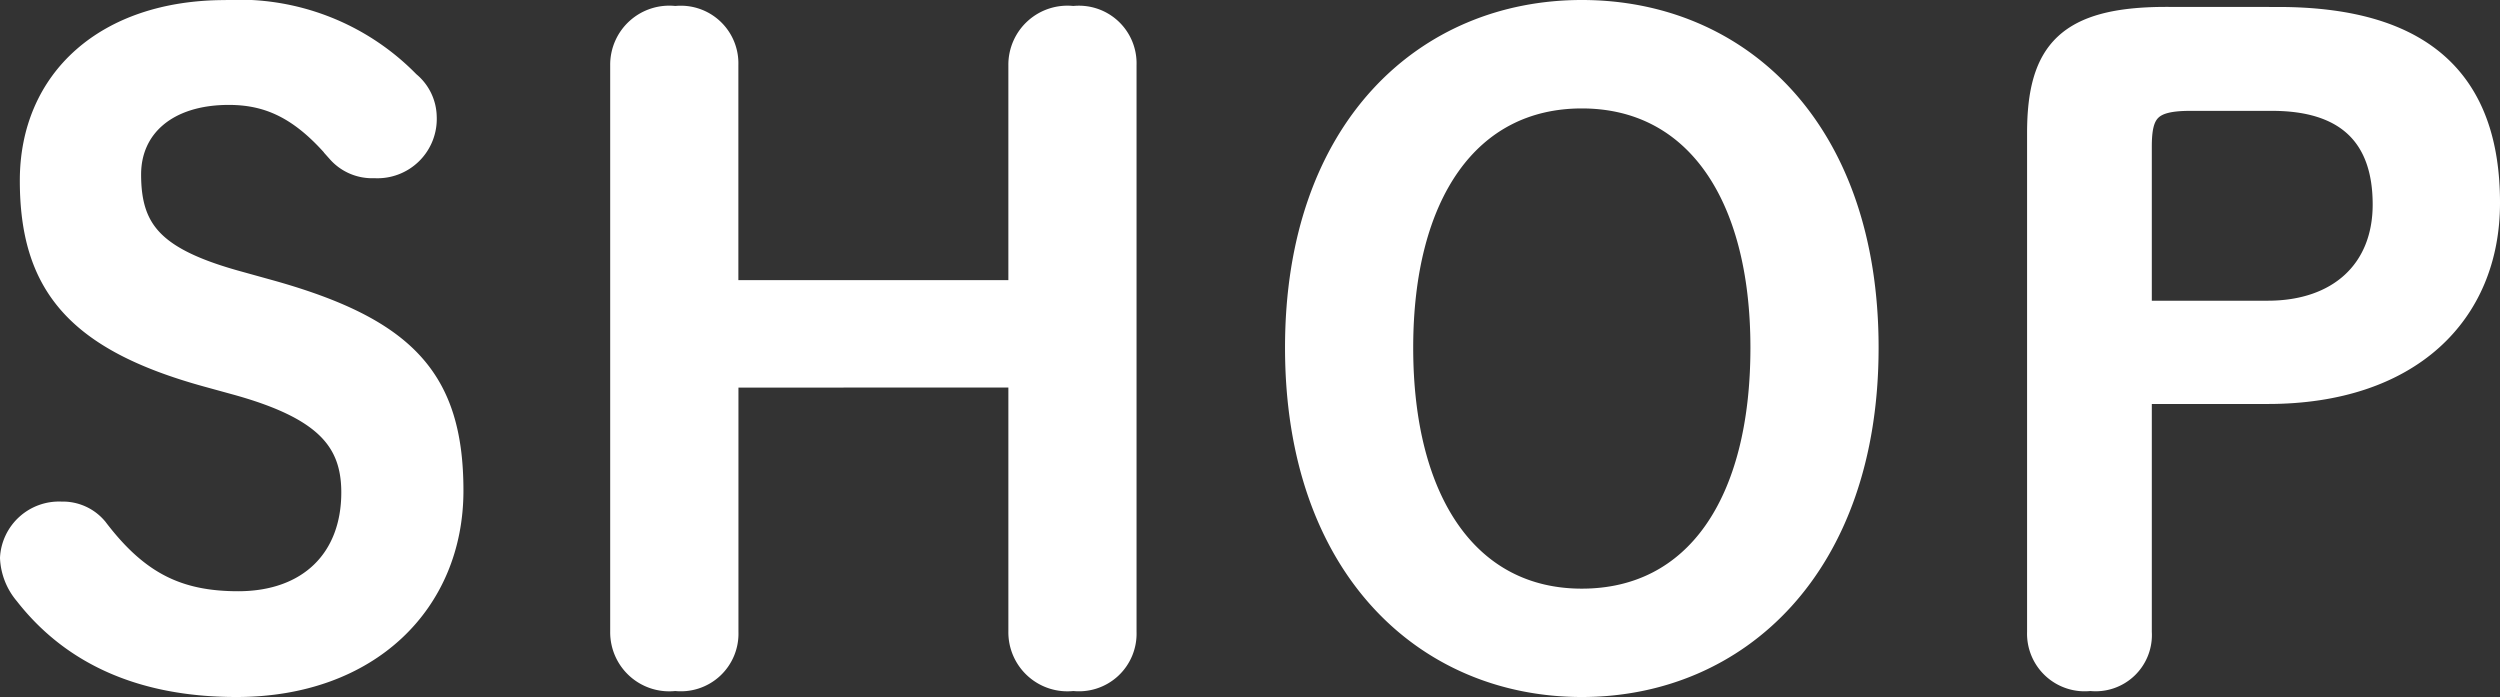 <svg xmlns="http://www.w3.org/2000/svg" width="127.632" height="35.584" viewBox="0 0 127.632 35.584">
  <rect x="0" y="0" width="127.632" height="35.584" fill="#333333" stroke="none"/>
  <path id="パス_24078" data-name="パス 24078" d="M13.244-15.092c4.4,1.232,5.808,2.816,5.808,5.456,0,3.388-2.2,5.544-5.764,5.544-3.08,0-5.1-1.012-7.172-3.74a2.309,2.309,0,0,0-1.848-.836,2.517,2.517,0,0,0-2.64,2.376A3.137,3.137,0,0,0,2.376-4.4C4.708-1.408,8.228.308,13.2.308,20.02.308,24.288-4,24.288-9.724s-2.42-8.316-9.328-10.252l-1.584-.44c-4.356-1.188-5.544-2.6-5.544-5.456,0-2.376,1.848-4.048,4.972-4.048,1.98,0,3.652.7,5.544,2.948a2.378,2.378,0,0,0,1.892.792,2.529,2.529,0,0,0,2.684-2.64,2.38,2.38,0,0,0-.88-1.8,12.177,12.177,0,0,0-9.416-3.652c-6.116,0-9.988,3.52-9.988,8.712,0,5.324,2.332,8.184,9.02,10.032Zm39.864-.4v12.98A2.514,2.514,0,0,0,55.924,0a2.441,2.441,0,0,0,2.728-2.508V-31.46a2.441,2.441,0,0,0-2.728-2.508,2.514,2.514,0,0,0-2.816,2.508v11.484H38.324V-31.46A2.441,2.441,0,0,0,35.6-33.968,2.514,2.514,0,0,0,32.78-31.46V-2.508A2.514,2.514,0,0,0,35.6,0a2.441,2.441,0,0,0,2.728-2.508v-12.98ZM81.884.308c8.008,0,14.652-6.116,14.652-17.336s-6.6-17.248-14.652-17.248c-8.008,0-14.652,6.028-14.652,17.248C67.232-5.764,73.876.308,81.884.308Zm0-4.532c-5.72,0-9.108-4.928-9.108-12.8,0-7.832,3.388-12.716,9.108-12.716s9.108,4.884,9.108,12.716C90.992-9.108,87.648-4.224,81.884-4.224Zm29.832-29.7c-5.06,0-6.6,1.716-6.6,5.94V-2.508A2.441,2.441,0,0,0,107.844,0a2.372,2.372,0,0,0,2.64-2.508V-14.652h6.424c7.26,0,11.352-4.048,11.352-9.768,0-6.028-3.168-9.5-10.824-9.5Zm-1.232,15v-8.36c0-1.76.44-2.332,2.464-2.332h4.18c3.784,0,5.632,1.848,5.632,5.28,0,3.344-2.288,5.412-5.852,5.412Z" transform="translate(-1.128 34.776)" fill="#fff" stroke="#fff" stroke-width="1"/>
</svg>
